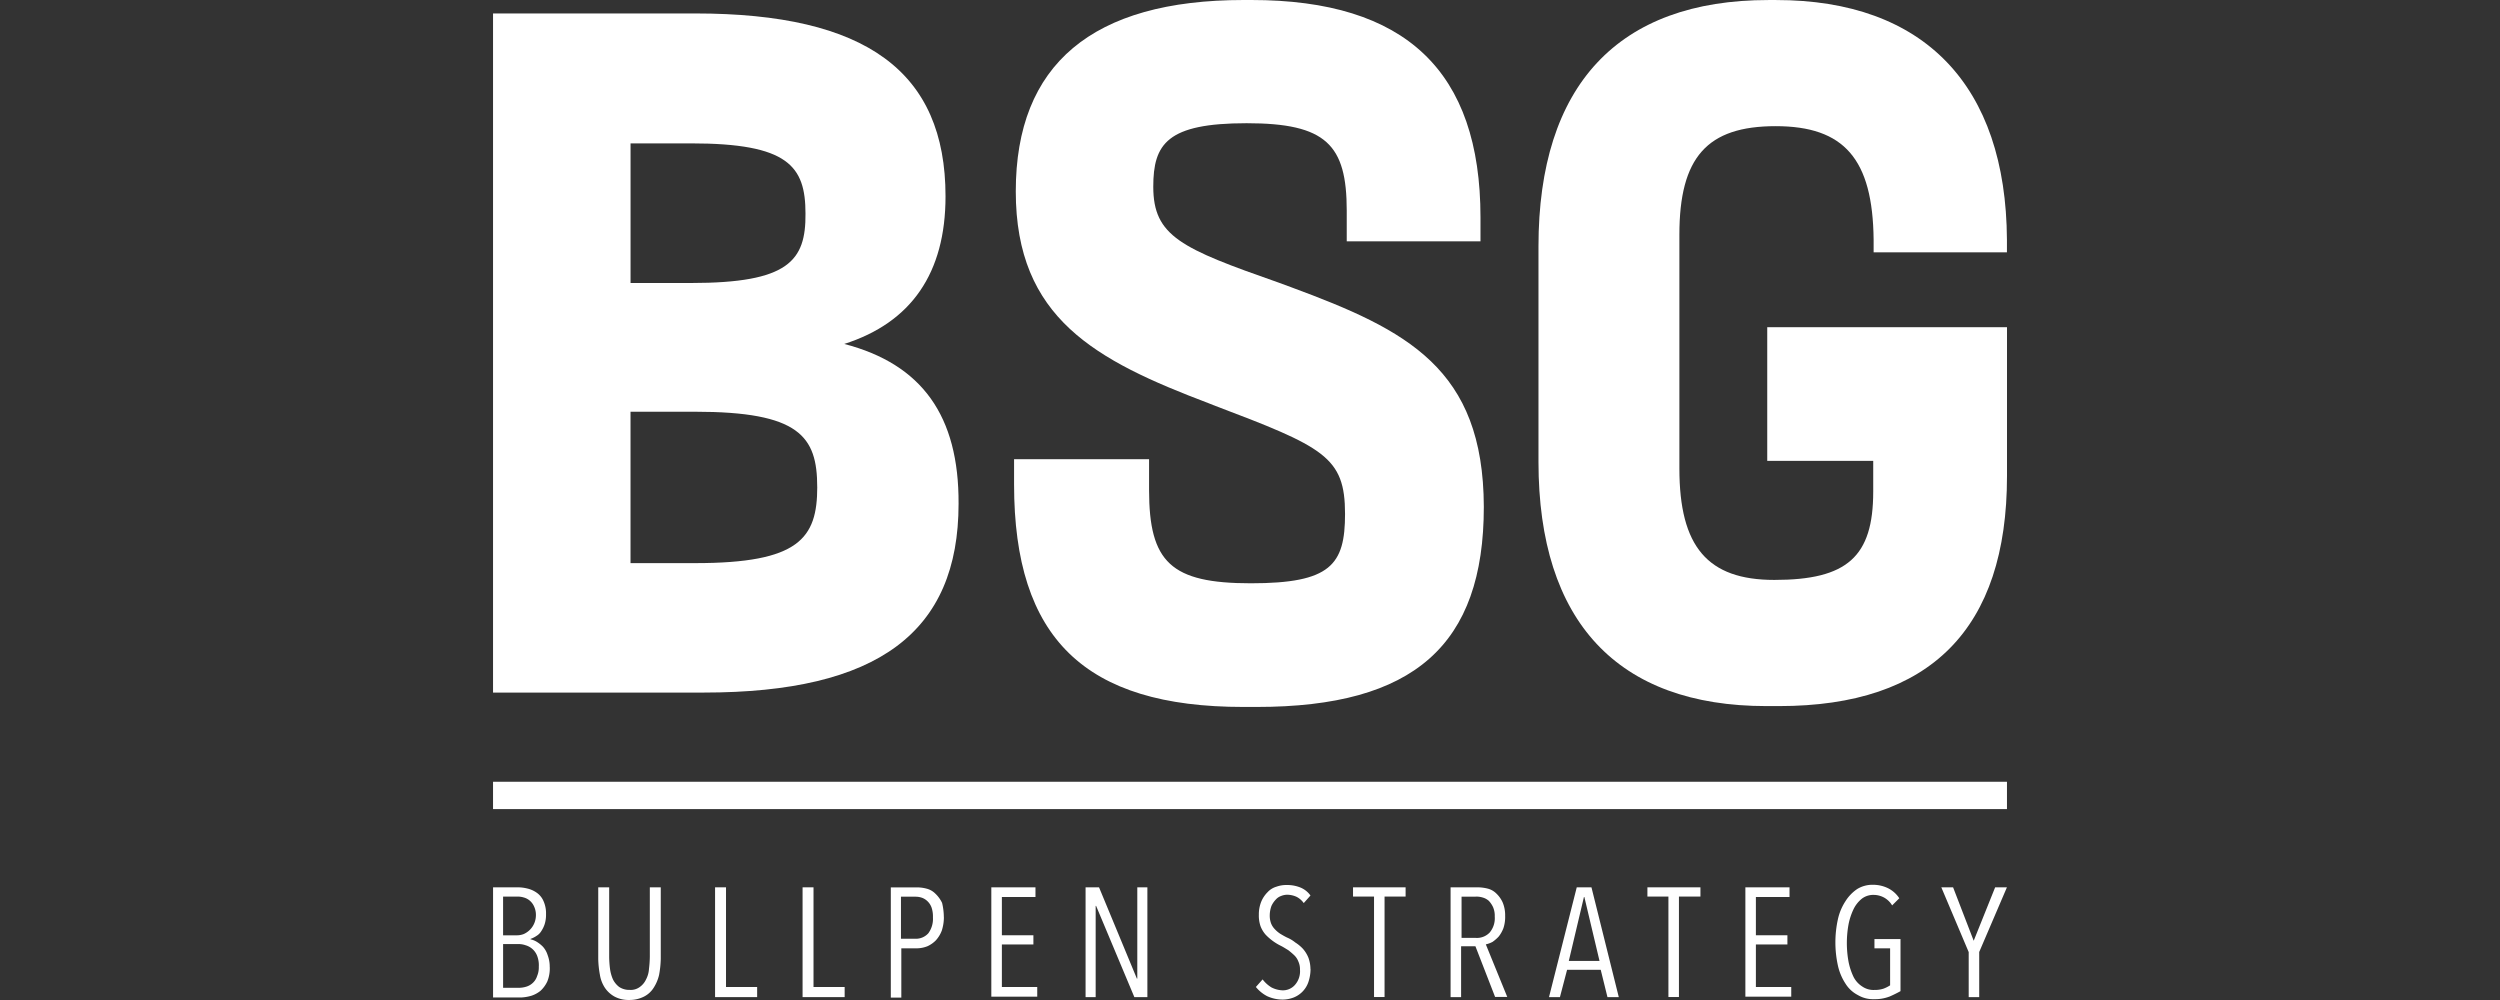 <?xml version="1.0" encoding="UTF-8"?> <svg xmlns="http://www.w3.org/2000/svg" xmlns:xlink="http://www.w3.org/1999/xlink" width="200" height="80" viewBox="0 0 200 80"><rect x="0" y="0" width="200" height="80" fill="#333333" stroke="none"/><defs><clipPath id="clip-path"><rect id="Rectangle_3977" data-name="Rectangle 3977" width="200" height="80" transform="translate(1626 5845)" fill="#fff"></rect></clipPath></defs><g id="BSG_Logo" data-name="BSG Logo" transform="translate(-1626 -5845)" clip-path="url(#clip-path)"><g id="Group_5" transform="translate(1613.306 5772.306)"><g id="BSG_Black"><g id="Group_1"><path id="Path_1" d="M80.227,100.212c5.382-1.715,8.109-5.687,8.109-11.808,0-9.991-6.358-14.634-20.017-14.634H52.137V128.1H68.991c13.929,0,20.389-4.812,20.389-15.11.034-7.028-2.928-11.163-9.151-12.782ZM67.981,95.334H63.138V84.164h4.844c7.771,0,9.151,1.817,9.151,5.619C77.166,93.552,75.787,95.334,67.981,95.334Zm10.093,16.32c0,4.1-1.447,6.09-9.757,6.09H63.136V105.632h5.15c8.342,0,9.786,1.952,9.786,6.025Z" fill="#fff"></path><path id="Path_2" d="M115.991,95.673l-1.01-.372c-7.771-2.725-10.025-3.7-10.025-7.67,0-3.433,1.111-5.08,7.469-5.08s8.008,1.715,8.008,7V92h10.7V90.087c0-11.707-5.989-17.393-18.335-17.393h-.606c-12.112,0-18.236,5.148-18.236,15.308s6.392,13.526,15.441,16.956l.336.135c8.883,3.365,10.564,4.138,10.564,8.713,0,4.071-1.145,5.551-7.537,5.551s-8.141-1.681-8.141-7.469v-2.457H93.82v2.019c0,12.313,5.653,17.8,18.335,17.8h1.077c12.581,0,18.168-4.945,18.168-16.014-.034-11.067-6.124-14.13-15.407-17.562Z" fill="#fff"></path><path id="Path_3" d="M154.075,109.565h8.477v2.457c0,5.215-2.085,7.066-7.907,7.066-5.348,0-7.6-2.657-7.6-8.914V91.467c0-6.191,2.22-8.68,7.7-8.68s7.771,2.624,7.839,9.081v1.01h10.665V91.872c-.068-12.347-6.626-19.176-18.471-19.176h-.606c-12.045,0-18.4,6.829-18.4,19.715v17.224c0,12.784,6.327,19.546,18.236,19.546h1.01c12.112,0,18.236-6.191,18.236-18.4V98.869H154.073v10.7Z" fill="#fff"></path></g><rect id="Rectangle_1" width="121.114" height="2.186" transform="translate(52.137 135.235)" fill="#fff"></rect><g id="Group_2"><path id="Path_4" d="M56.676,150.072a2.8,2.8,0,0,1-.2,1.145,2.42,2.42,0,0,1-.539.739,2.274,2.274,0,0,1-.739.4,3.474,3.474,0,0,1-.773.135H52.139V143.68h1.986a3.191,3.191,0,0,1,.773.1,2.116,2.116,0,0,1,.739.336,1.563,1.563,0,0,1,.539.669,2.366,2.366,0,0,1,.2,1.041,2.489,2.489,0,0,1-.1.773,2.257,2.257,0,0,1-.27.572,1.153,1.153,0,0,1-.4.4,1.956,1.956,0,0,1-.471.234v.034a1.632,1.632,0,0,1,.5.2,2.562,2.562,0,0,1,.5.4,1.831,1.831,0,0,1,.372.669,2.63,2.63,0,0,1,.165.949Zm-1.111-4.1a1.6,1.6,0,0,0-.135-.739,1.318,1.318,0,0,0-.336-.471,1.235,1.235,0,0,0-.5-.27,1.637,1.637,0,0,0-.572-.068H52.941v3.095H54.05a1.513,1.513,0,0,0,.539-.1,1.646,1.646,0,0,0,.976-1.447h0ZM55.8,150a2.1,2.1,0,0,0-.135-.841,1.408,1.408,0,0,0-.911-.841,1.759,1.759,0,0,0-.572-.1h-1.24v3.5h1.244a2,2,0,0,0,.64-.1,1.3,1.3,0,0,0,.5-.3,1.227,1.227,0,0,0,.336-.539,1.771,1.771,0,0,0,.135-.771h0Z" fill="#fff"></path><path id="Path_5" d="M65.423,150.676a3.238,3.238,0,0,1-.437,1.041,1.958,1.958,0,0,1-.773.705,2.567,2.567,0,0,1-1.177.27,2.4,2.4,0,0,1-1.177-.27,2.213,2.213,0,0,1-.773-.705,2.63,2.63,0,0,1-.4-1.041,7.827,7.827,0,0,1-.133-1.278V143.68h.875v5.583a8.237,8.237,0,0,0,.068.942,3.11,3.11,0,0,0,.234.841,1.731,1.731,0,0,0,.5.606,1.462,1.462,0,0,0,.841.234,1.216,1.216,0,0,0,.807-.234,1.518,1.518,0,0,0,.5-.606,2.043,2.043,0,0,0,.234-.841,8.836,8.836,0,0,0,.068-.976V143.68h.875V149.4a7.853,7.853,0,0,1-.133,1.278Z" fill="#fff"></path><path id="Path_6" d="M69.9,152.463V143.68h.875v7.974h2.491v.809Z" fill="#fff"></path><path id="Path_7" d="M76.9,152.463V143.68h.875v7.974h2.491v.809Z" fill="#fff"></path><path id="Path_8" d="M88.205,146.069a3.506,3.506,0,0,1-.169,1.077,2.475,2.475,0,0,1-.471.773,2.25,2.25,0,0,1-.669.471,2.358,2.358,0,0,1-.807.169H84.8V152.5h-.841v-8.815h2.085a2.984,2.984,0,0,1,.773.1,1.511,1.511,0,0,1,.705.4,2.525,2.525,0,0,1,.539.739,5.021,5.021,0,0,1,.14,1.145Zm-.875,0a2.281,2.281,0,0,0-.1-.739,1.3,1.3,0,0,0-.3-.5,1.27,1.27,0,0,0-.437-.3,1.565,1.565,0,0,0-.539-.1H84.771v3.365h1.177a1.333,1.333,0,0,0,1.01-.437,1.938,1.938,0,0,0,.37-1.278h0Z" fill="#fff"></path><path id="Path_9" d="M92,152.463V143.68h3.532v.773H92.844v3.061h2.522v.739H92.844v3.4h2.829v.773H92v.036Z" fill="#fff"></path><path id="Path_10" d="M103.442,152.463l-3.061-7.3h-.034v7.3H99.54V143.68h1.077l3.027,7.3h.034v-7.3h.807v8.783Z" fill="#fff"></path><path id="Path_11" d="M117.537,150.207a3.272,3.272,0,0,1-.169,1.041,2.029,2.029,0,0,1-1.177,1.244,2.523,2.523,0,0,1-.875.169,3,3,0,0,1-1.244-.27,2.829,2.829,0,0,1-.908-.739l.539-.606a2.583,2.583,0,0,0,.705.64,2.116,2.116,0,0,0,.875.234,1.281,1.281,0,0,0,1.01-.437,1.641,1.641,0,0,0,.4-1.21,1.491,1.491,0,0,0-.135-.669,1.342,1.342,0,0,0-.336-.5,5.761,5.761,0,0,0-.471-.4c-.169-.1-.372-.234-.572-.336a4.29,4.29,0,0,1-1.242-.908,2.231,2.231,0,0,1-.4-.669,2.591,2.591,0,0,1-.135-.908,2.715,2.715,0,0,1,.2-1.077,2.344,2.344,0,0,1,.5-.739,1.551,1.551,0,0,1,.705-.437,2.325,2.325,0,0,1,.841-.135,2.8,2.8,0,0,1,1.077.2,1.843,1.843,0,0,1,.807.64l-.539.606a1.584,1.584,0,0,0-.572-.5,1.865,1.865,0,0,0-.739-.169,1.337,1.337,0,0,0-.5.1,1.035,1.035,0,0,0-.437.3,1.845,1.845,0,0,0-.336.5,2.234,2.234,0,0,0-.135.739,1.822,1.822,0,0,0,.1.64,1.405,1.405,0,0,0,.3.471,2.373,2.373,0,0,0,.437.372c.169.1.336.2.539.3a2.7,2.7,0,0,1,.669.4,3.1,3.1,0,0,1,.606.5,2.514,2.514,0,0,1,.437.705,2.618,2.618,0,0,1,.167.9Z" fill="#fff"></path><path id="Path_12" d="M123.458,144.419v8.037h-.841v-8.037h-1.681v-.739h4.206v.739h-1.681Z" fill="#fff"></path><path id="Path_13" d="M132.307,152.463l-1.58-4.07h-1.145v4.07h-.841V143.68h2.119a3.406,3.406,0,0,1,.841.1,1.511,1.511,0,0,1,.705.4,2.274,2.274,0,0,1,.5.705,2.669,2.669,0,0,1,.2,1.077,2.865,2.865,0,0,1-.135.976,2.53,2.53,0,0,1-.372.669,2.92,2.92,0,0,1-.5.437,2.183,2.183,0,0,1-.539.2l1.715,4.206-.974,0Zm-.034-6.426a1.743,1.743,0,0,0-.135-.773,1.9,1.9,0,0,0-.336-.5,1.235,1.235,0,0,0-.5-.27,1.637,1.637,0,0,0-.572-.068h-1.111v3.3h1.145a1.4,1.4,0,0,0,1.111-.437,1.778,1.778,0,0,0,.4-1.246h0Z" fill="#fff"></path><path id="Path_14" d="M141.291,152.463l-.539-2.186h-2.691l-.572,2.186h-.875l2.22-8.783h1.177l2.186,8.783h-.908Zm-1.848-8.008h-.034l-1.21,5.114h2.457Z" fill="#fff"></path><path id="Path_15" d="M147.009,144.419v8.037h-.841v-8.037h-1.681v-.739h4.242v.739Z" fill="#fff"></path><path id="Path_16" d="M152.324,152.463V143.68h3.532v.773h-2.691v3.061h2.522v.739h-2.522v3.4h2.829v.773h-3.669v.036Z" fill="#fff"></path><path id="Path_17" d="M163.83,152.427a3.216,3.216,0,0,1-1.21.2,2.374,2.374,0,0,1-1.312-.336,2.521,2.521,0,0,1-.976-.908,4.334,4.334,0,0,1-.606-1.447,8.632,8.632,0,0,1,0-3.7,4.353,4.353,0,0,1,.606-1.447,3.3,3.3,0,0,1,.942-.976,2.342,2.342,0,0,1,1.278-.336,2.726,2.726,0,0,1,1.177.27,2.307,2.307,0,0,1,.908.807l-.572.572a1.739,1.739,0,0,0-.669-.64,1.767,1.767,0,0,0-.807-.2,1.5,1.5,0,0,0-.942.3,2.455,2.455,0,0,0-.669.841,5.1,5.1,0,0,0-.4,1.21,8.36,8.36,0,0,0,0,3,5.1,5.1,0,0,0,.4,1.21,1.976,1.976,0,0,0,.705.773,1.592,1.592,0,0,0,.976.27,2.2,2.2,0,0,0,.705-.1,2.679,2.679,0,0,0,.539-.27v-2.962h-1.253v-.739h2.085v4.167a10,10,0,0,1-.9.442Z" fill="#fff"></path><path id="Path_18" d="M171.031,148.862v3.6h-.841v-3.6L168,143.682h.942l1.648,4.273,1.715-4.273h.942l-2.22,5.182Z" fill="#fff"></path></g></g></g></g></svg> 